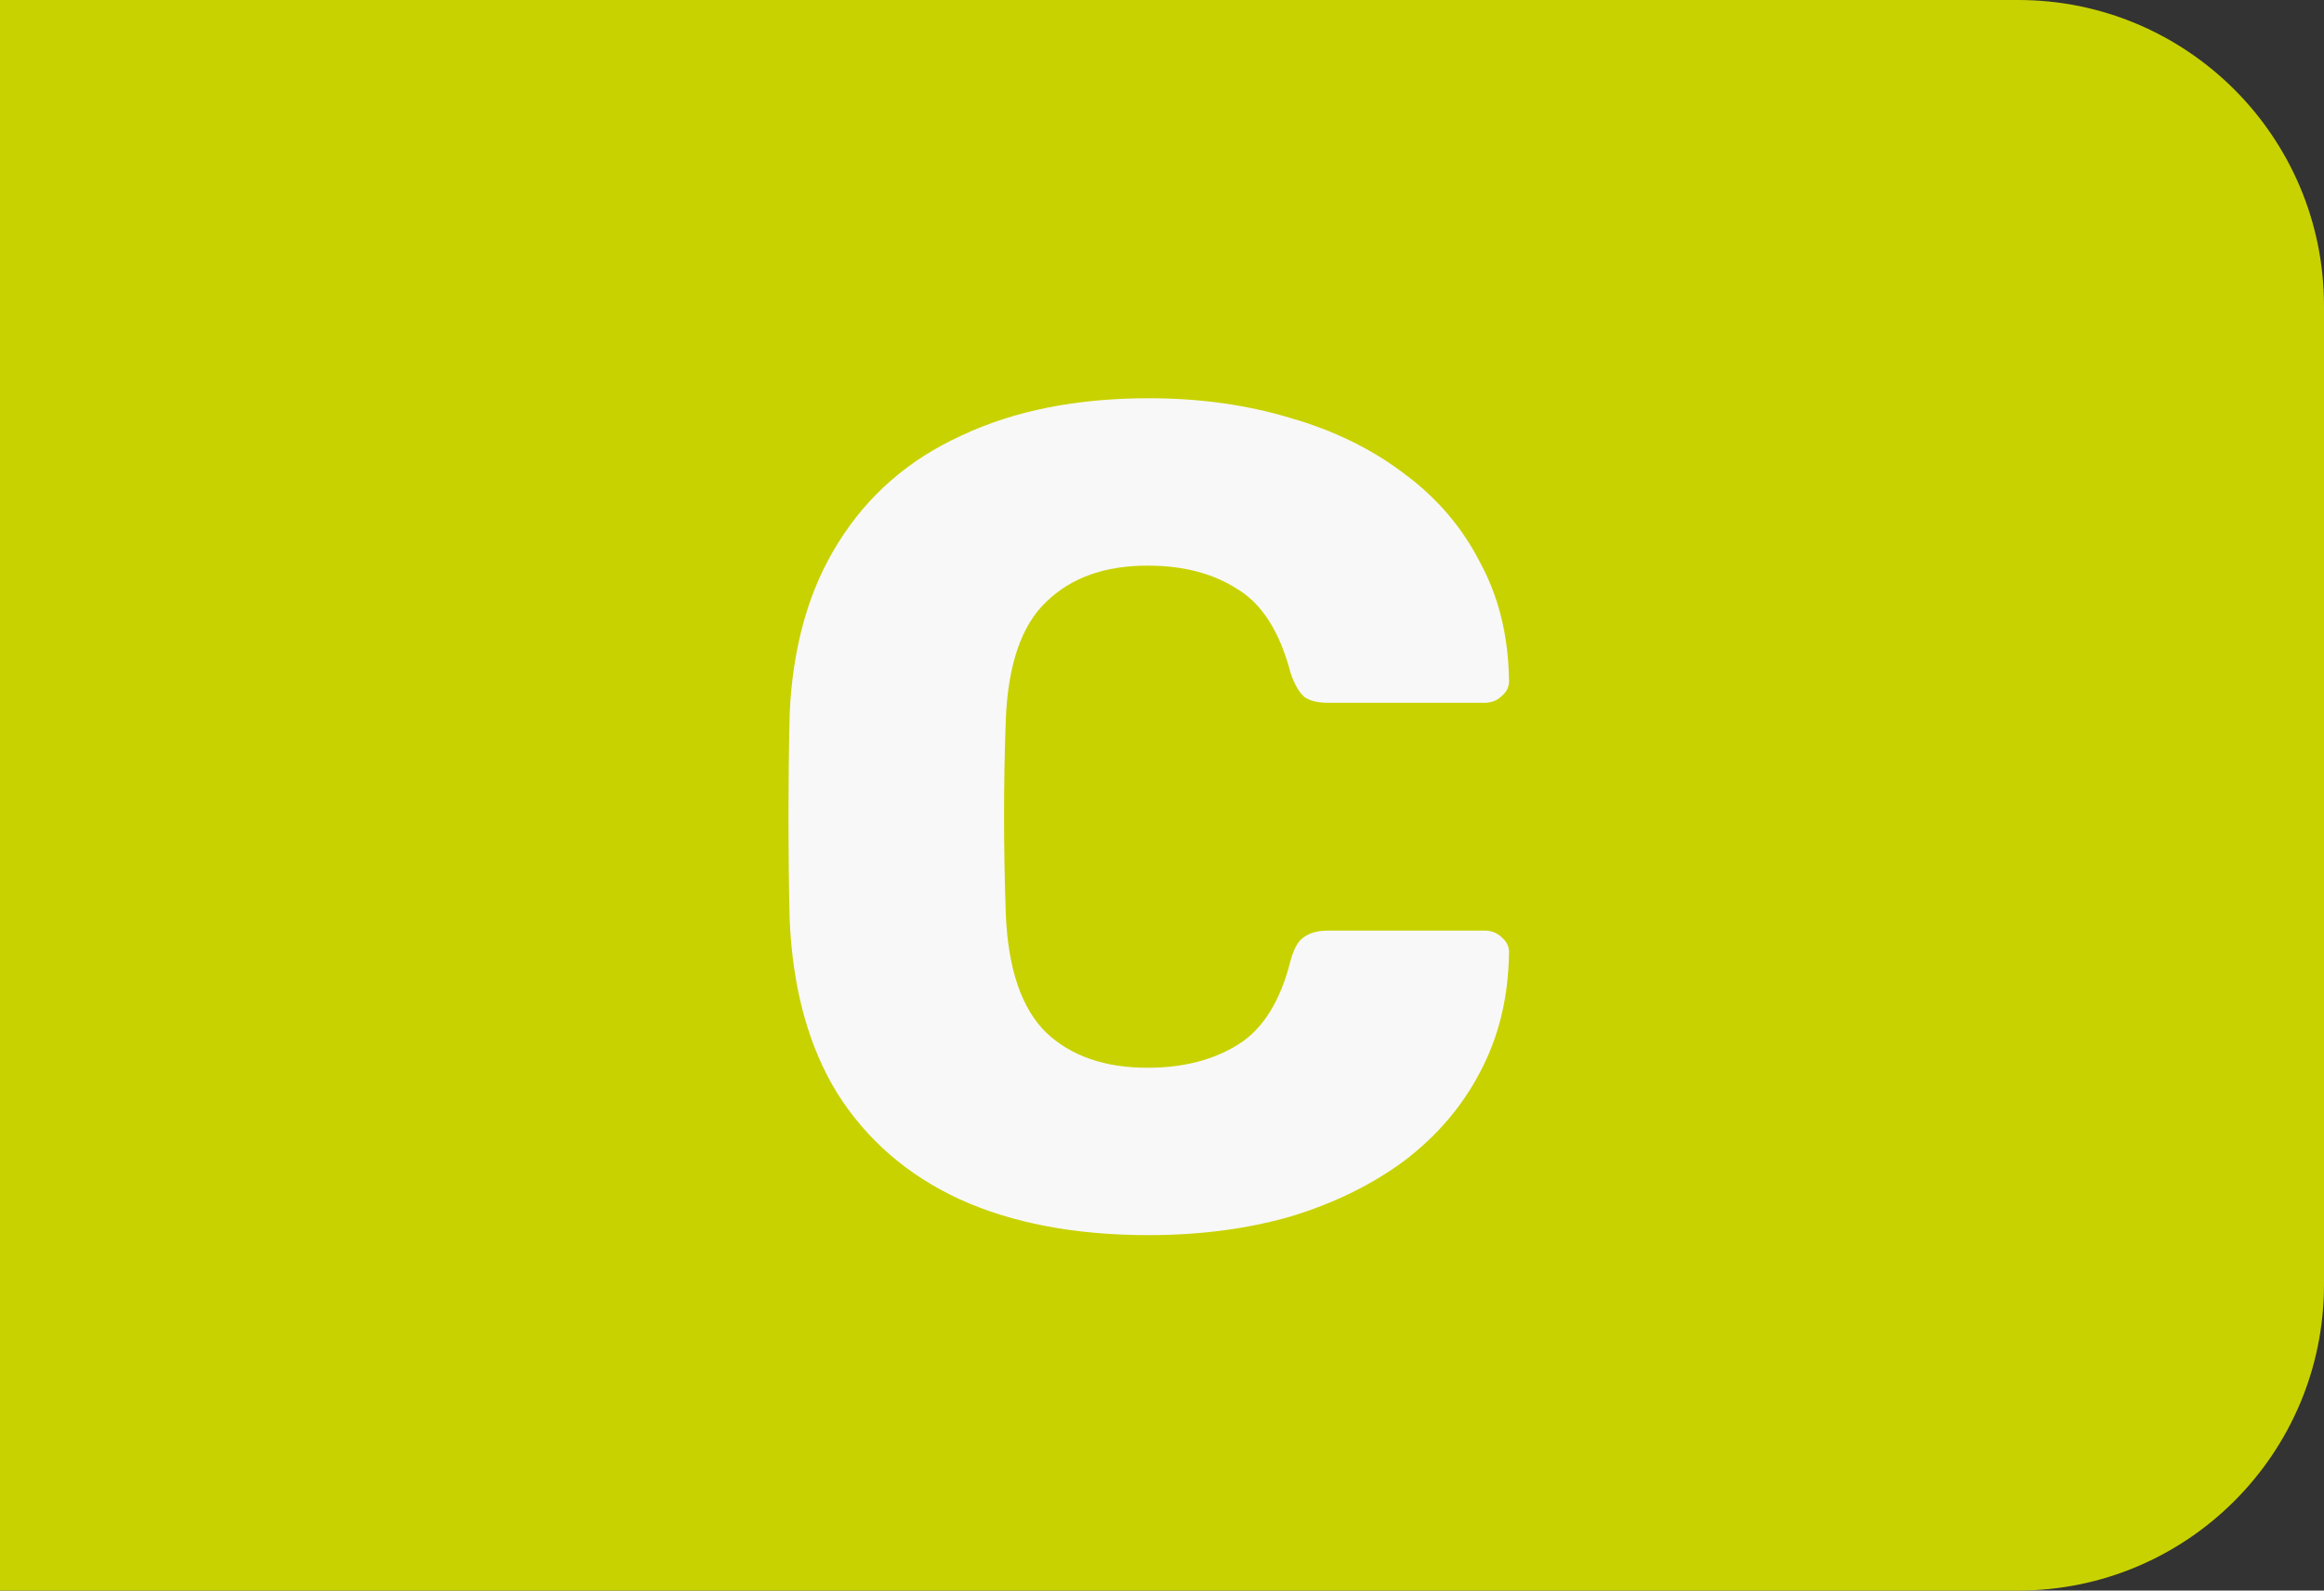 <svg width="38" height="26" viewBox="0 0 38 26" fill="none" xmlns="http://www.w3.org/2000/svg">
<rect x="0" y="0" width="38" height="26" fill="#333333" stroke="none"/>
<path d="M0 0H33C35.761 0 38 2.239 38 5V21C38 23.761 35.761 26 33 26H0V0Z" fill="#C8D200"/>
<path d="M18.783 20.19C17.58 20.19 16.547 19.994 15.686 19.601C14.837 19.208 14.172 18.632 13.691 17.872C13.222 17.112 12.963 16.168 12.912 15.041C12.899 14.522 12.893 13.964 12.893 13.369C12.893 12.774 12.899 12.204 12.912 11.659C12.963 10.557 13.229 9.626 13.71 8.866C14.191 8.093 14.863 7.511 15.724 7.118C16.585 6.713 17.605 6.51 18.783 6.51C19.619 6.51 20.392 6.618 21.101 6.833C21.81 7.036 22.431 7.34 22.963 7.745C23.495 8.138 23.907 8.619 24.198 9.189C24.502 9.746 24.66 10.38 24.673 11.089C24.686 11.203 24.648 11.298 24.559 11.374C24.483 11.45 24.388 11.488 24.274 11.488H21.709C21.544 11.488 21.418 11.456 21.329 11.393C21.24 11.317 21.164 11.184 21.101 10.994C20.924 10.323 20.632 9.867 20.227 9.626C19.834 9.373 19.347 9.246 18.764 9.246C18.067 9.246 17.516 9.442 17.111 9.835C16.706 10.215 16.484 10.855 16.446 11.754C16.408 12.793 16.408 13.857 16.446 14.946C16.484 15.845 16.706 16.491 17.111 16.884C17.516 17.264 18.067 17.454 18.764 17.454C19.347 17.454 19.841 17.327 20.246 17.074C20.651 16.821 20.936 16.365 21.101 15.706C21.152 15.516 21.221 15.389 21.31 15.326C21.411 15.25 21.544 15.212 21.709 15.212H24.274C24.388 15.212 24.483 15.25 24.559 15.326C24.648 15.402 24.686 15.497 24.673 15.611C24.66 16.32 24.502 16.96 24.198 17.53C23.907 18.087 23.495 18.569 22.963 18.974C22.431 19.367 21.81 19.671 21.101 19.886C20.392 20.089 19.619 20.19 18.783 20.19Z" fill="#F8F8F8"/>
</svg>
